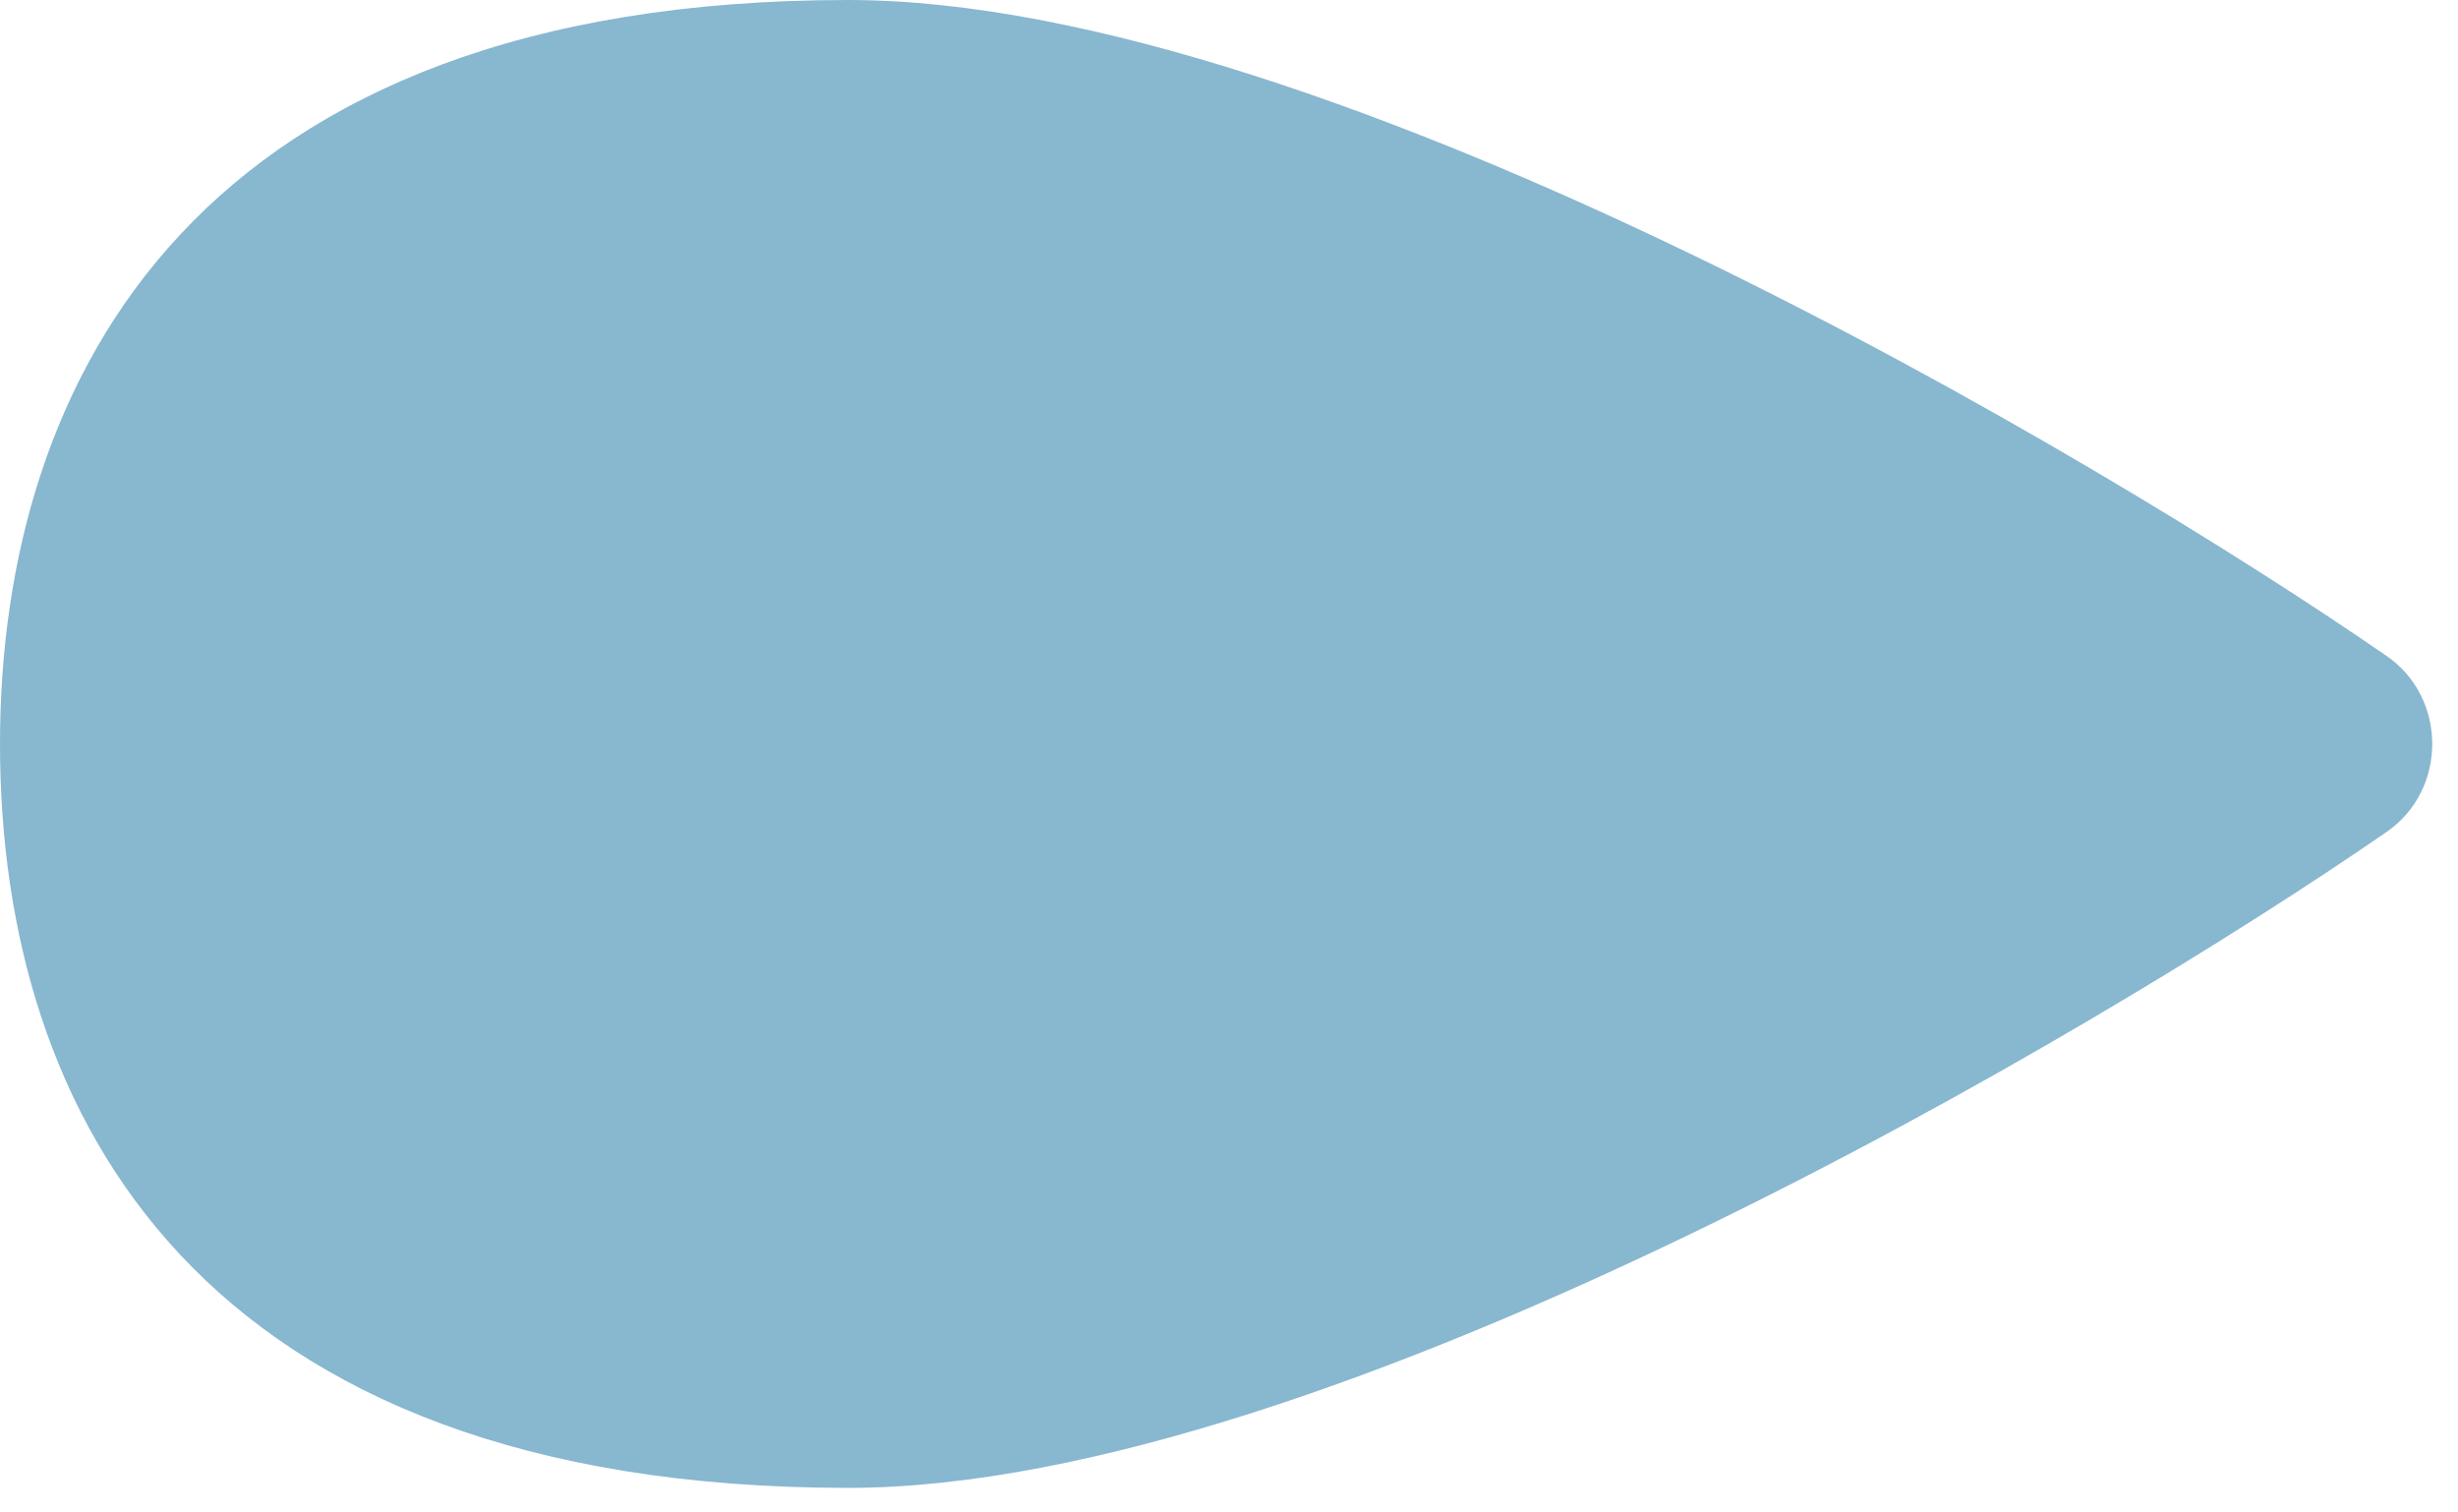 <?xml version="1.0" encoding="UTF-8"?> <svg xmlns="http://www.w3.org/2000/svg" width="39" height="24" viewBox="0 0 39 24" fill="none"> <path d="M37.869 13.2C38.832 12.535 38.832 11.075 37.869 10.41C33.349 7.286 21.095 0 13.459 0C3.137 0 0 5.993 0 11.805C0 17.679 3.137 23.61 13.459 23.61C21.095 23.61 33.349 16.324 37.869 13.2Z" fill="#88B7D0"></path> </svg> 